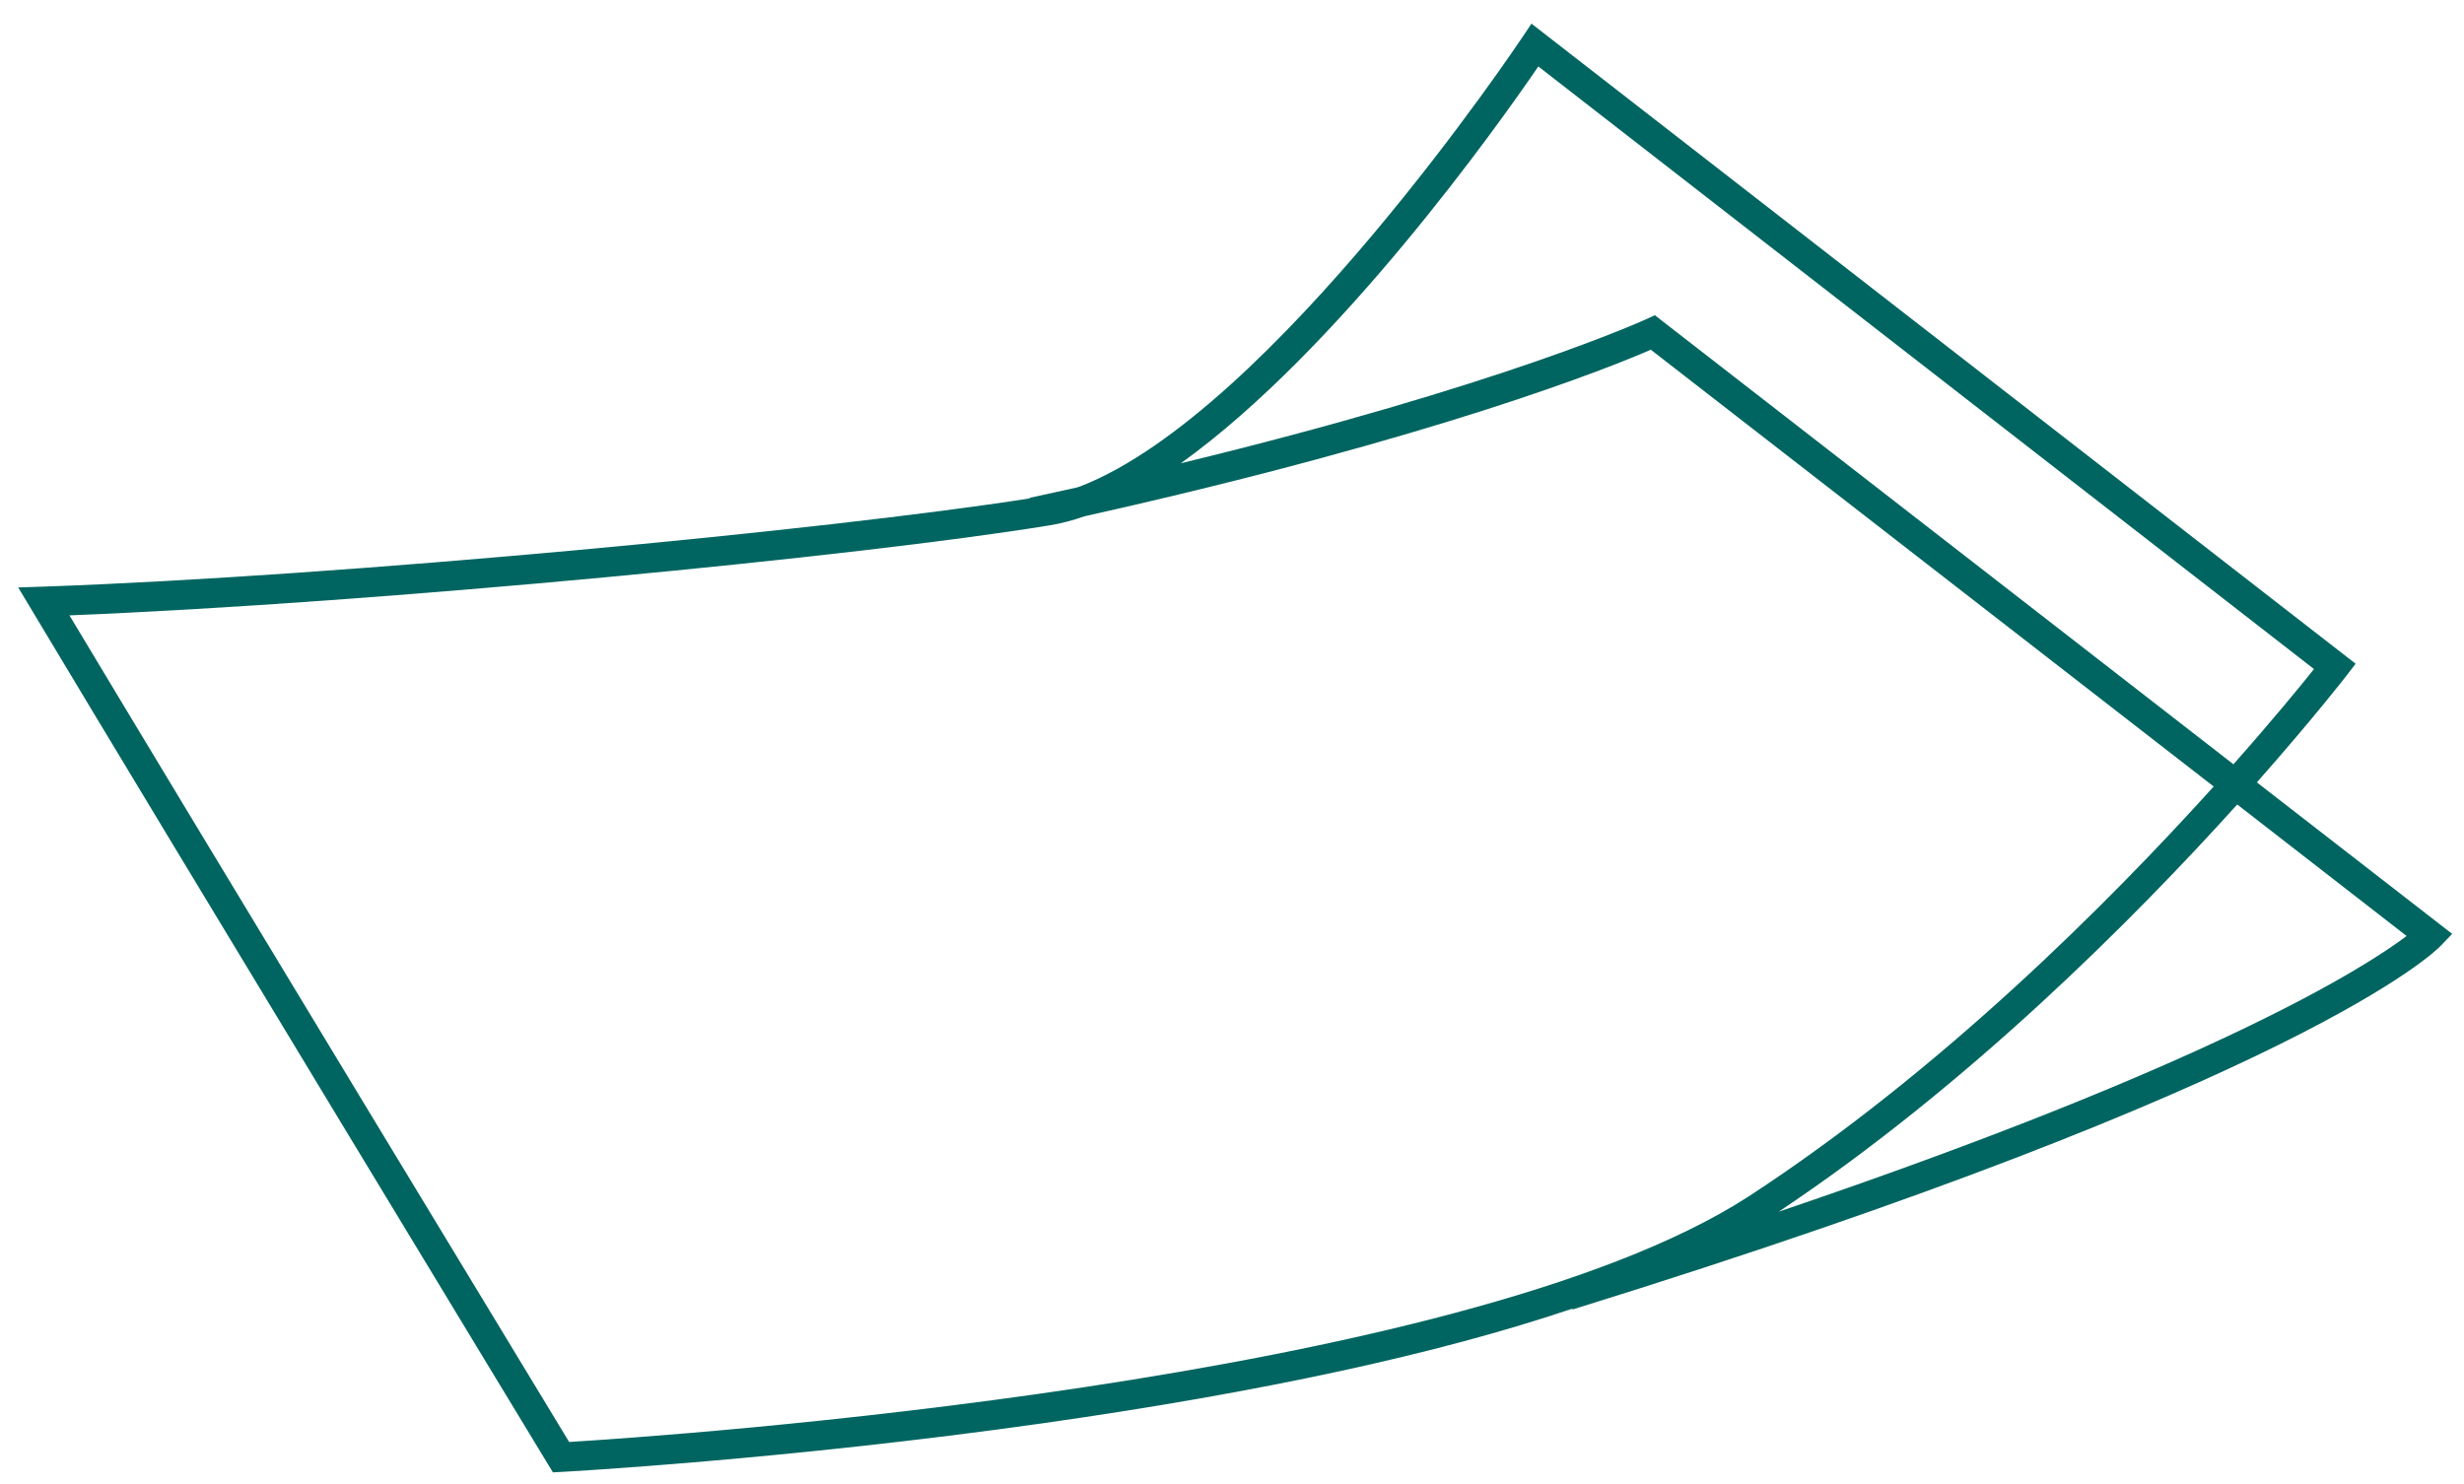 <?xml version="1.0" encoding="utf-8"?>
<!-- Generator: Adobe Illustrator 24.0.0, SVG Export Plug-In . SVG Version: 6.00 Build 0)  -->
<svg version="1.1" id="Ebene_1" xmlns="http://www.w3.org/2000/svg" xmlns:xlink="http://www.w3.org/1999/xlink" x="0px" y="0px"
	 viewBox="0 0 208.29 125.5" style="enable-background:new 0 0 208.29 125.5;" xml:space="preserve">
<style type="text/css">
	.st0{fill:#006560;}
</style>
<path class="st0" d="M190.78,66.15c4.74-5.36,7.51-8.94,7.59-9.04l0.76-0.99L129.46,2l-0.75,1.12c-0.21,0.32-21.19,31.7-37.38,38
	c-0.09,0.03-0.18,0.06-0.27,0.09c-1.31,0.29-2.65,0.59-4.02,0.88l0.01,0.05c-17.1,2.68-57.97,6.57-83.39,7.46l-2.12,0.07l1.09,1.82
	c12.64,21.11,43.41,71.85,43.72,72.36l0.39,0.64l0.75-0.04c0.19-0.01,18.97-1.03,40.73-4.12c18.44-2.62,33.38-5.86,44.69-9.68
	l0.02,0.07c61.85-19.18,72.96-30.29,73.4-30.76l0.96-1L190.78,66.15z M130.04,5.62l65.57,50.95c-1.13,1.42-3.49,4.3-6.81,8.05
	l-48.31-37.5l-0.6-0.47l-0.69,0.32c-0.14,0.06-12.2,5.61-39.38,12.2C113.15,29.62,126.7,10.51,130.04,5.62z M48.11,121.92
	c-3.52-5.81-29.85-49.23-42.24-69.89c26.23-1.05,66.83-4.99,82.79-7.6c1.03-0.16,2.05-0.44,3.03-0.78
	c29.9-6.68,44.57-12.65,47.86-14.08l47.58,36.93c-8.8,9.75-23.08,24.09-39.39,34.71C123.38,116.92,55.97,121.44,48.11,121.92z
	 M150.36,102.45c16.08-10.72,30.08-24.81,38.76-34.43l14.32,11.12C199.97,81.76,187.2,89.96,150.36,102.45z"/>
</svg>
